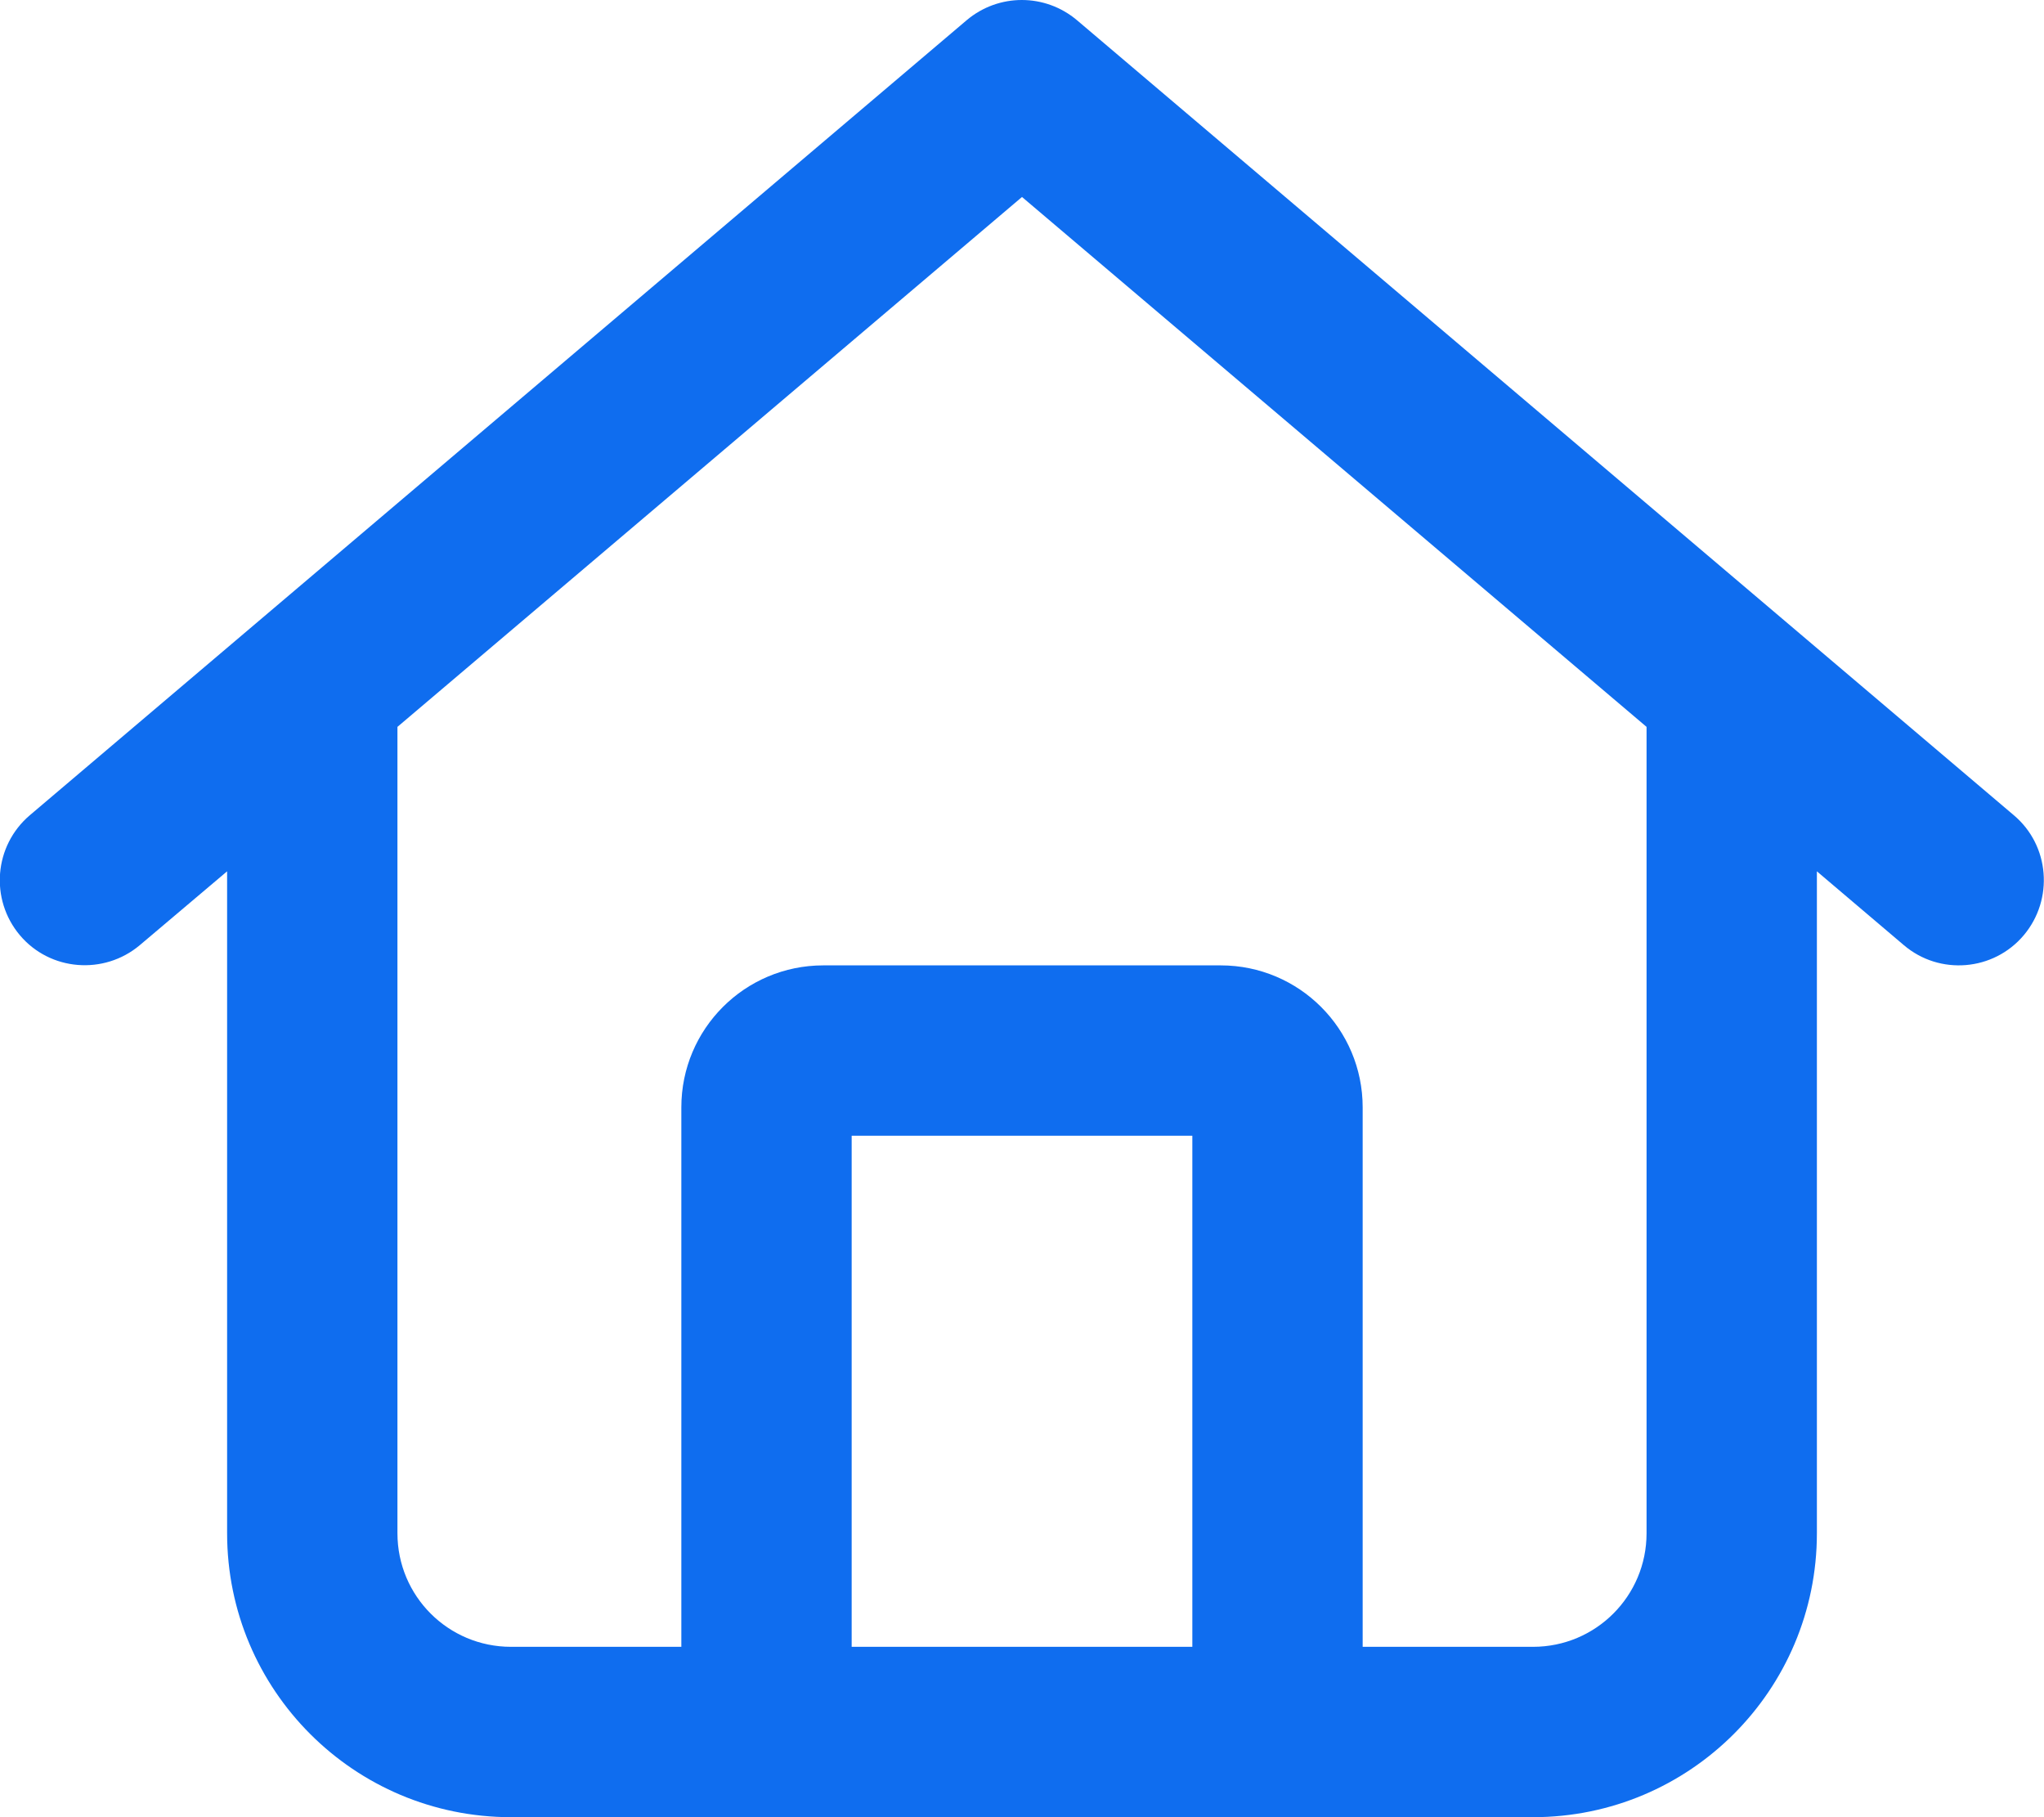 <svg xmlns="http://www.w3.org/2000/svg" viewBox="0 0 576 512"><!--!Font Awesome Pro 6.7.1 by @fontawesome - https://fontawesome.com License - https://fontawesome.com/license (Commercial License) Copyright 2024 Fonticons, Inc.--><path fill="#0F6DEF" d="M303.5 5.7c-9-7.6-22.1-7.6-31.1 0l-264 224c-10.1 8.6-11.3 23.7-2.8 33.8s23.7 11.3 33.8 2.8L64 245.5 64 432c0 44.2 35.8 80 80 80l288 0c44.2 0 80-35.8 80-80l0-186.5 24.5 20.8c10.1 8.6 25.3 7.3 33.8-2.8s7.3-25.3-2.8-33.8l-264-224zM112 432l0-227.2L288 55.5 464 204.8 464 432c0 17.7-14.3 32-32 32l-48 0 0-152c0-22.1-17.9-40-40-40l-112 0c-22.1 0-40 17.9-40 40l0 152-48 0c-17.7 0-32-14.3-32-32zm128 32l0-144 96 0 0 144-96 0z"/></svg>
